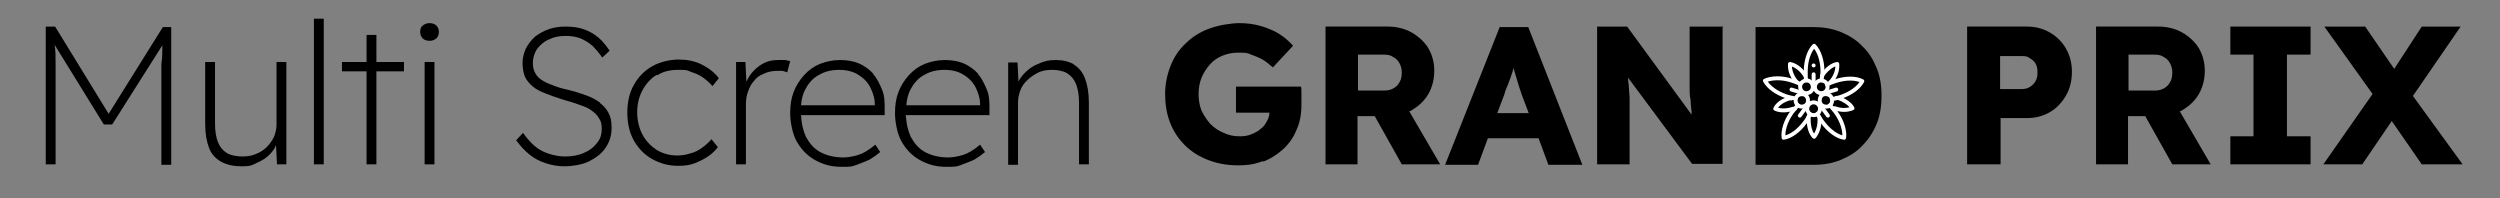<?xml version="1.0" encoding="UTF-8"?>
<svg id="Calque_3" xmlns="http://www.w3.org/2000/svg" version="1.1" viewBox="0 0 508.1 40.3">
  <rect x="0" y="0" width="508.1" height="40.3" fill="#808080" stroke="none"/>
  <!-- Generator: Adobe Illustrator 29.2.1, SVG Export Plug-In . SVG Version: 2.1.0 Build 116)  -->
  <defs>
    <style>
      .st0 {
        fill: none;
        stroke: #fff;
        stroke-linecap: round;
        stroke-linejoin: round;
        stroke-width: .8px;
      }
    </style>
  </defs>
  <g>
    <path d="M22,23L11.2,5.4h-1.9v28h2V12.7c0-1.2,0-2.4-.2-3.6l10,16.2h1.7l10.2-16.1c0,1.3,0,2.5-.2,3.8v20.5h2V5.5h-1.7l-11,17.6h-.1Z"/>
    <path d="M56.2,25.3c0,.9-.2,1.7-.5,2.5-.4.8-.9,1.5-1.5,2.1s-1.4,1.1-2.2,1.4c-.9.4-1.8.5-2.8.5s-2.3-.2-3.1-.7c-.8-.5-1.4-1.2-1.8-2.2s-.6-2.3-.6-3.8v-12.5h-2v12.6c0,2,.3,3.6.8,4.9s1.4,2.2,2.5,2.8c1.1.6,2.5.9,4.2.9s2-.2,3-.7c1-.4,1.9-1,2.6-1.7s1-1.2,1.3-1.9l.2,3.9h1.9V12.6h-2v12.7h0Z"/>
    <rect x="63.8" y="3.8" width="2" height="29.6"/>
    <polygon points="76.5 7.1 74.5 7.1 74.5 12.6 69.5 12.6 69.5 14.5 74.5 14.5 74.5 33.4 76.5 33.4 76.5 14.5 82.1 14.5 82.1 12.6 76.5 12.6 76.5 7.1"/>
    <rect x="86.3" y="12.6" width="2" height="20.8"/>
    <path d="M87.3,4.7c-.6,0-1,.2-1.4.5s-.5.8-.5,1.3.2,1,.5,1.3.8.5,1.4.5,1-.2,1.4-.5c.3-.3.5-.8.5-1.3s-.2-1-.5-1.3-.8-.5-1.4-.5Z"/>
    <path d="M122,20.9c-.8-.6-1.7-1.1-2.8-1.5s-2.3-.8-3.6-1.1-2.4-.6-3.3-1c-.9-.3-1.7-.7-2.3-1.1-.6-.4-1-.9-1.3-1.5s-.4-1.2-.4-2,.3-2,.9-2.8c.6-.8,1.4-1.5,2.4-1.9,1-.5,2.1-.7,3.4-.7s2.1.2,3,.5c.9.4,1.7.9,2.4,1.5.7.7,1.4,1.5,2,2.4l1.5-1.4c-.7-1-1.4-1.9-2.2-2.6-.8-.7-1.8-1.3-2.9-1.7-1.1-.4-2.3-.6-3.8-.6s-2.4.2-3.4.5c-1.1.4-2,.9-2.8,1.5-.8.7-1.4,1.5-1.9,2.4-.4.9-.7,1.9-.7,3s.2,2.1.5,2.8.9,1.4,1.6,2c.7.6,1.6,1,2.6,1.4s2.1.8,3.4,1.2c.9.3,1.8.5,2.6.8s1.5.5,2.2.8,1.2.7,1.7,1.1.8.9,1.1,1.4.4,1.2.4,1.9c0,1.1-.3,2.1-1,2.9-.7.9-1.5,1.5-2.7,2-1.1.5-2.4.7-3.8.7s-3.2-.4-4.6-1.1c-1.4-.7-2.7-2-3.9-3.7l-1.4,1.5c.8,1.1,1.7,2.1,2.7,2.9s2.1,1.4,3.4,1.8c1.2.4,2.5.6,3.8.6s3.5-.3,4.9-1,2.6-1.6,3.4-2.8c.8-1.2,1.2-2.5,1.2-4s-.2-2.2-.6-3c-.4-.8-1-1.5-1.8-2.1h.1Z"/>
    <path d="M133.6,15.3c1.2-.8,2.6-1.1,4.2-1.1s1.8,0,2.6.4c.9.3,1.7.6,2.4,1.1s1.4,1.1,2,1.8l1.3-1.6c-.9-1.2-2.1-2.1-3.5-2.8s-3-1-4.7-1-3.9.5-5.4,1.4c-1.6.9-2.8,2.2-3.7,3.8s-1.3,3.5-1.3,5.6.4,4,1.3,5.6c.9,1.6,2.1,2.9,3.7,3.8,1.6.9,3.3,1.4,5.3,1.4s3.1-.3,4.5-1c1.5-.7,2.7-1.6,3.6-2.8l-1.3-1.6c-.6.7-1.3,1.3-2,1.8s-1.5.9-2.4,1.1c-.9.3-1.7.4-2.6.4-1.5,0-2.9-.4-4.1-1.1-1.2-.8-2.2-1.8-2.9-3.1-.7-1.3-1.1-2.9-1.1-4.6s.4-3.2,1.1-4.5,1.7-2.4,2.9-3.1h0Z"/>
    <path d="M158.2,12.2c-1.2,0-2.2.2-3.1.7-.9.5-1.6,1.1-2.3,1.9-.5.6-.8,1.2-1.1,1.8l-.2-4h-1.9v20.8h2v-12.1c0-.9.1-1.8.4-2.6.3-.8.6-1.6,1.2-2.2.5-.7,1.2-1.2,2-1.5.8-.4,1.7-.6,2.8-.6s.6,0,.9,0,.7.2,1.1.3l.6-2.3c-.3,0-.7-.2-1.1-.2s-.8,0-1.3,0h0Z"/>
    <path d="M177.5,15c-.8-.9-1.8-1.6-2.9-2.1-1.2-.5-2.5-.7-3.9-.7s-2.8.3-4.1.8c-1.2.5-2.3,1.3-3.2,2.3s-1.6,2.1-2.1,3.4c-.5,1.3-.7,2.7-.7,4.3s.4,4.1,1.3,5.7,2.1,2.9,3.7,3.8c1.6.9,3.3,1.4,5.3,1.4s2.2,0,3.2-.4,1.9-.7,2.7-1.1c.8-.5,1.5-1,2.1-1.5l-1-1.5c-1.3,1.1-2.5,1.8-3.5,2.1-1,.3-2.1.5-3,.5-1.8,0-3.4-.4-4.7-1.1s-2.2-1.8-2.9-3.1c-.6-1.3-.9-2.7-1-4.4h17v-1.1c0-1.5,0-2.8-.5-4s-1-2.3-1.8-3.2h0ZM163.7,18.1c.7-1.3,1.6-2.3,2.8-2.9,1.2-.7,2.5-1,4.1-1s3,.4,4,1.1c1.1.7,1.9,1.6,2.4,2.7.5,1.1.8,2.1.8,3.2v.2h-15c.1-1.3.4-2.4.9-3.3Z"/>
    <path d="M198.8,15c-.8-.9-1.8-1.6-2.9-2.1-1.2-.5-2.5-.7-3.9-.7s-2.8.3-4.1.8c-1.2.5-2.3,1.3-3.2,2.3s-1.6,2.1-2.1,3.4c-.5,1.3-.7,2.7-.7,4.3s.4,4.1,1.3,5.7,2.1,2.9,3.7,3.8c1.6.9,3.3,1.4,5.3,1.4s2.2,0,3.2-.4,1.9-.7,2.7-1.1c.8-.5,1.5-1,2.1-1.5l-1-1.5c-1.3,1.1-2.5,1.8-3.5,2.1-1,.3-2.1.5-3,.5-1.8,0-3.4-.4-4.7-1.1s-2.2-1.8-2.9-3.1c-.6-1.3-.9-2.7-1-4.4h17v-1.1c0-1.5,0-2.8-.5-4s-1-2.3-1.8-3.2h0ZM185.1,18.1c.7-1.3,1.6-2.3,2.8-2.9,1.2-.7,2.5-1,4.1-1s3,.4,4,1.1c1.1.7,1.9,1.6,2.4,2.7.5,1.1.8,2.1.8,3.2v.2h-15c.1-1.3.4-2.4.9-3.3Z"/>
    <path d="M218.3,13.1c-1-.6-2.3-.9-3.7-.9s-2.3.2-3.4.7c-1.1.4-2,1-2.8,1.8-.6.6-1.1,1.2-1.4,1.9l-.2-3.9h-1.9v20.8h2v-12.7c0-.9.2-1.7.5-2.5s.8-1.5,1.5-2.1c.6-.6,1.4-1.1,2.2-1.5.9-.4,1.8-.5,2.8-.5s2.2.2,3,.7,1.4,1.2,1.8,2.2c.4,1,.6,2.3.6,3.8v12.5h2v-12.6c0-2-.3-3.6-.8-4.9s-1.3-2.2-2.3-2.8h0Z"/>
    <path d="M256.6,32.9c1.6-.6,3-1.5,4.2-2.6s2.1-2.4,2.7-3.9c.7-1.5,1-3.2,1-5s0-.6,0-1.1v-1.5c0-.5,0-.9-.1-1.2h-13.2v5.3h6.8c0,.6-.2,1.2-.5,1.7-.3.6-.7,1.2-1.3,1.6-.5.5-1.2.8-1.9,1.1-.7.3-1.5.4-2.3.4-1.2,0-2.3-.2-3.3-.7-1-.4-1.9-1-2.7-1.8-.7-.8-1.3-1.7-1.8-2.7-.4-1-.6-2.2-.6-3.4s.2-2.3.6-3.3,1-1.9,1.7-2.7,1.6-1.4,2.6-1.8c1-.4,2-.6,3.2-.6s1.8,0,2.6.4c.8.3,1.6.6,2.3,1,.7.4,1.4,1,2.1,1.6l4.1-4.4c-.8-.9-1.7-1.7-2.8-2.4s-2.4-1.2-3.7-1.6c-1.4-.4-2.8-.6-4.4-.6s-4.2.4-6.1,1.1-3.5,1.7-4.8,3c-1.4,1.3-2.4,2.8-3.1,4.6s-1.1,3.7-1.1,5.7.3,4,1,5.8,1.7,3.3,3,4.6c1.3,1.3,2.9,2.3,4.7,3,1.8.7,3.8,1.1,6.1,1.1s3.6-.3,5.2-.9l-.2.2Z"/>
    <path d="M286.4,22.6c.2,0,.3,0,.5-.2,1.4-.8,2.6-1.9,3.4-3.3.8-1.4,1.2-3,1.2-4.7s-.4-3.2-1.2-4.6c-.8-1.3-2-2.4-3.4-3.2s-3.1-1.2-4.9-1.2h-12.6v28h6.5v-9.8h3.5l5.5,9.8h7.8l-6.3-10.8ZM275.9,11.1h4.9c.9,0,1.6,0,2.2.4.6.3,1.1.7,1.4,1.3.3.5.5,1.2.5,1.9s-.1,1.4-.4,1.9c-.3.6-.7,1-1.2,1.3s-1.1.5-1.8.5h-5.5v-7.3h-.1Z"/>
    <path d="M312.7,28.1l2,5.4h6.9l-11-28h-5.8l-11.1,28h6.7l2-5.4h10.3ZM305.7,19.3c.2-.7.4-1.3.7-1.9.2-.6.5-1.3.7-1.9.2-.6.4-1.1.5-1.7.2.6.3,1.1.5,1.7.2.7.4,1.3.6,2,.2.6.4,1.2.6,1.8l1.4,3.7h-6.4l1.4-3.7h0Z"/>
    <path d="M350,5.4h-6.6v12.5c0,.8,0,1.6.2,2.4,0,.8.1,1.6.2,2.4v.6l-13.1-17.9h-6.1v28h6.6v-12.9c0-.6,0-1.2-.1-1.9,0-.7-.1-1.5-.2-2.4v-.4l13,17.5h6.2V5.3h-.1Z"/>
    <path d="M382.4,19.4c0-2.1-.3-3.9-1-5.6-.7-1.7-1.6-3.2-2.9-4.4-1.2-1.3-2.7-2.2-4.4-2.9-1.7-.7-3.6-1-5.6-1h-11.7v28h11.7c2.1,0,3.9-.3,5.6-1s3.2-1.6,4.4-2.9c1.2-1.2,2.2-2.7,2.9-4.4.7-1.7,1-3.6,1-5.7h0Z"/>
    <path d="M421.1,14.6c0-1.7-.4-3.3-1.2-4.7-.8-1.4-1.9-2.5-3.3-3.3s-2.9-1.2-4.7-1.2h-12.1v28h6.8v-9.4h5.3c1.8,0,3.3-.4,4.7-1.2,1.4-.8,2.5-2,3.3-3.4s1.2-3,1.2-4.9h0ZM413.7,16.5c-.3.5-.7.9-1.2,1.2s-1,.4-1.6.4h-4.4v-6.7h4.4c.6,0,1.1,0,1.6.4.5.3.9.6,1.2,1.1.3.5.4,1.1.4,1.8s-.1,1.3-.4,1.8Z"/>
    <path d="M443,22.6c.2,0,.3,0,.5-.2,1.4-.8,2.6-1.9,3.4-3.3.8-1.4,1.2-3,1.2-4.7s-.4-3.2-1.2-4.6c-.8-1.3-2-2.4-3.4-3.2s-3.1-1.2-4.9-1.2h-12.6v28h6.5v-9.8h3.5l5.5,9.8h7.8l-6.3-10.8ZM432.5,11.1h4.9c.9,0,1.6,0,2.2.4.6.3,1.1.7,1.4,1.3.3.5.5,1.2.5,1.9s-.1,1.4-.4,1.9c-.3.6-.7,1-1.2,1.3s-1.1.5-1.8.5h-5.5v-7.3h-.1Z"/>
    <polygon points="469.6 27.7 464.8 27.7 464.8 11.1 469.6 11.1 469.6 5.4 453.3 5.4 453.3 11.1 458 11.1 458 27.7 453.3 27.7 453.3 33.4 469.6 33.4 469.6 27.7"/>
    <polygon points="492.2 5.4 486.6 14 480.7 5.4 472.4 5.4 482.2 19.1 472.2 33.4 480.1 33.4 486.1 24.6 492.2 33.4 500.5 33.4 490.4 19.5 500.1 5.4 492.2 5.4"/>
  </g>
  <g id="g1803">
    <g id="g1805">
      <g id="g1807">
        <g id="g1877">
          <path id="path1879" class="st0" d="M368.6,23.4c.7,0,1.3-.6,1.3-1.3s-.6-1.3-1.3-1.3-1.3.6-1.3,1.3.6,1.3,1.3,1.3Z"/>
        </g>
        <g id="g1881">
          <path id="path1883" class="st0" d="M365,20.8c.2.7.9,1,1.6.8s1-.9.8-1.6c-.2-.7-.9-1-1.6-.8s-1,.9-.8,1.6Z"/>
        </g>
        <g id="g1885">
          <path id="path1887" class="st0" d="M366.4,16.6c-.6.4-.7,1.2-.3,1.8.4.6,1.2.7,1.8.3.6-.4.7-1.2.3-1.8-.4-.6-1.2-.7-1.8-.3Z"/>
        </g>
        <g id="g1889">
          <path id="path1891" class="st0" d="M370.9,16.6c-.6-.4-1.4-.3-1.8.3s-.3,1.4.3,1.8c.6.4,1.4.3,1.8-.3s.3-1.4-.3-1.8Z"/>
        </g>
        <g id="g1893">
          <path id="path1895" class="st0" d="M372.3,20.8c.2-.7-.1-1.4-.8-1.6-.7-.2-1.4,0-1.6.8-.2.7.1,1.4.8,1.6.7.2,1.4,0,1.6-.8Z"/>
        </g>
        <g id="g1897">
          <path id="path1899" class="st0" d="M365.4,21.4c-.4.4-.8.9-1.2,1.4-1.3,1.8-1.9,3.8-1.7,5.2,1.4-.2,3.1-1.4,4.4-3.2.4-.5.7-1.1.9-1.6"/>
        </g>
        <g id="g1901">
          <path id="path1903" class="st0" d="M364.8,22.1c-.1,0-.3,0-.4,0-1.4.5-2.8.4-3.6,0,.4-.9,1.5-1.7,2.9-2.1.1,0,.3,0,.4,0"/>
        </g>
        <g id="g1905">
          <path id="path1907" class="st0" d="M365.8,23.5l1.6-2.2"/>
        </g>
        <g id="g1909">
          <path id="path1911" class="st0" d="M365.9,17.1c-.5-.3-1.1-.5-1.7-.7-2.1-.7-4.2-.6-5.5,0,.7,1.3,2.3,2.5,4.4,3.2.6.2,1.2.3,1.8.4"/>
        </g>
        <g id="g1913">
          <path id="path1915" class="st0" d="M365.2,16.7c0,0-.2-.2-.3-.3-.9-1.2-1.2-2.5-1.1-3.4,1,.2,2.1.9,2.9,2.1,0,0,.2.2.2.3"/>
        </g>
        <g id="g1917">
          <path id="path1919" class="st0" d="M364.1,18.2l2.6.8"/>
        </g>
        <g id="g1921">
          <path id="path1923" class="st0" d="M370.2,16.3c.1-.6.2-1.2.2-1.8,0-2.2-.7-4.2-1.7-5.2-1,1-1.7,3-1.7,5.2s0,1.3.2,1.8"/>
        </g>
        <g id="g1925">
          <path id="path1927" class="st0" d="M370.3,15.4c0,0,.2-.2.2-.3.9-1.2,2-2,2.9-2.1.1,1-.2,2.3-1.1,3.4,0,0-.2.2-.3.3"/>
        </g>
        <g id="g1929">
          <path id="path1931" class="st0" d="M368.6,15.1v2.5"/>
        </g>
        <g id="g1933">
          <path id="path1935" class="st0" d="M372.3,20.1c.6,0,1.2-.2,1.8-.4,2.1-.7,3.7-1.9,4.4-3.2-1.3-.7-3.4-.7-5.5,0-.6.2-1.2.4-1.7.7"/>
        </g>
        <g id="g1937">
          <path id="path1939" class="st0" d="M373.2,19.9c.1,0,.3,0,.4,0,1.4.5,2.5,1.3,2.9,2.1-.9.4-2.2.5-3.6,0-.1,0-.3,0-.4,0"/>
        </g>
        <g id="g1941">
          <path id="path1943" class="st0" d="M373.2,18.2l-2.6.8"/>
        </g>
        <g id="g1945">
          <path id="path1947" class="st0" d="M369.4,23.2c.3.5.6,1.1,1,1.6,1.3,1.8,3,3,4.4,3.2.2-1.4-.4-3.4-1.7-5.2-.4-.5-.8-1-1.2-1.4"/>
        </g>
        <g id="g1949">
          <path id="path1951" class="st0" d="M369.8,24v.4c0,1.5-.5,2.7-1.1,3.4-.7-.7-1.1-2-1.1-3.4s0-.3,0-.4"/>
        </g>
        <g id="g1953">
          <path id="path1955" class="st0" d="M371.5,23.5l-1.6-2.2"/>
        </g>
        <g id="g1957">
          <path id="path1959" class="st0" d="M368.6,13.3h0"/>
        </g>
      </g>
    </g>
  </g>
</svg>